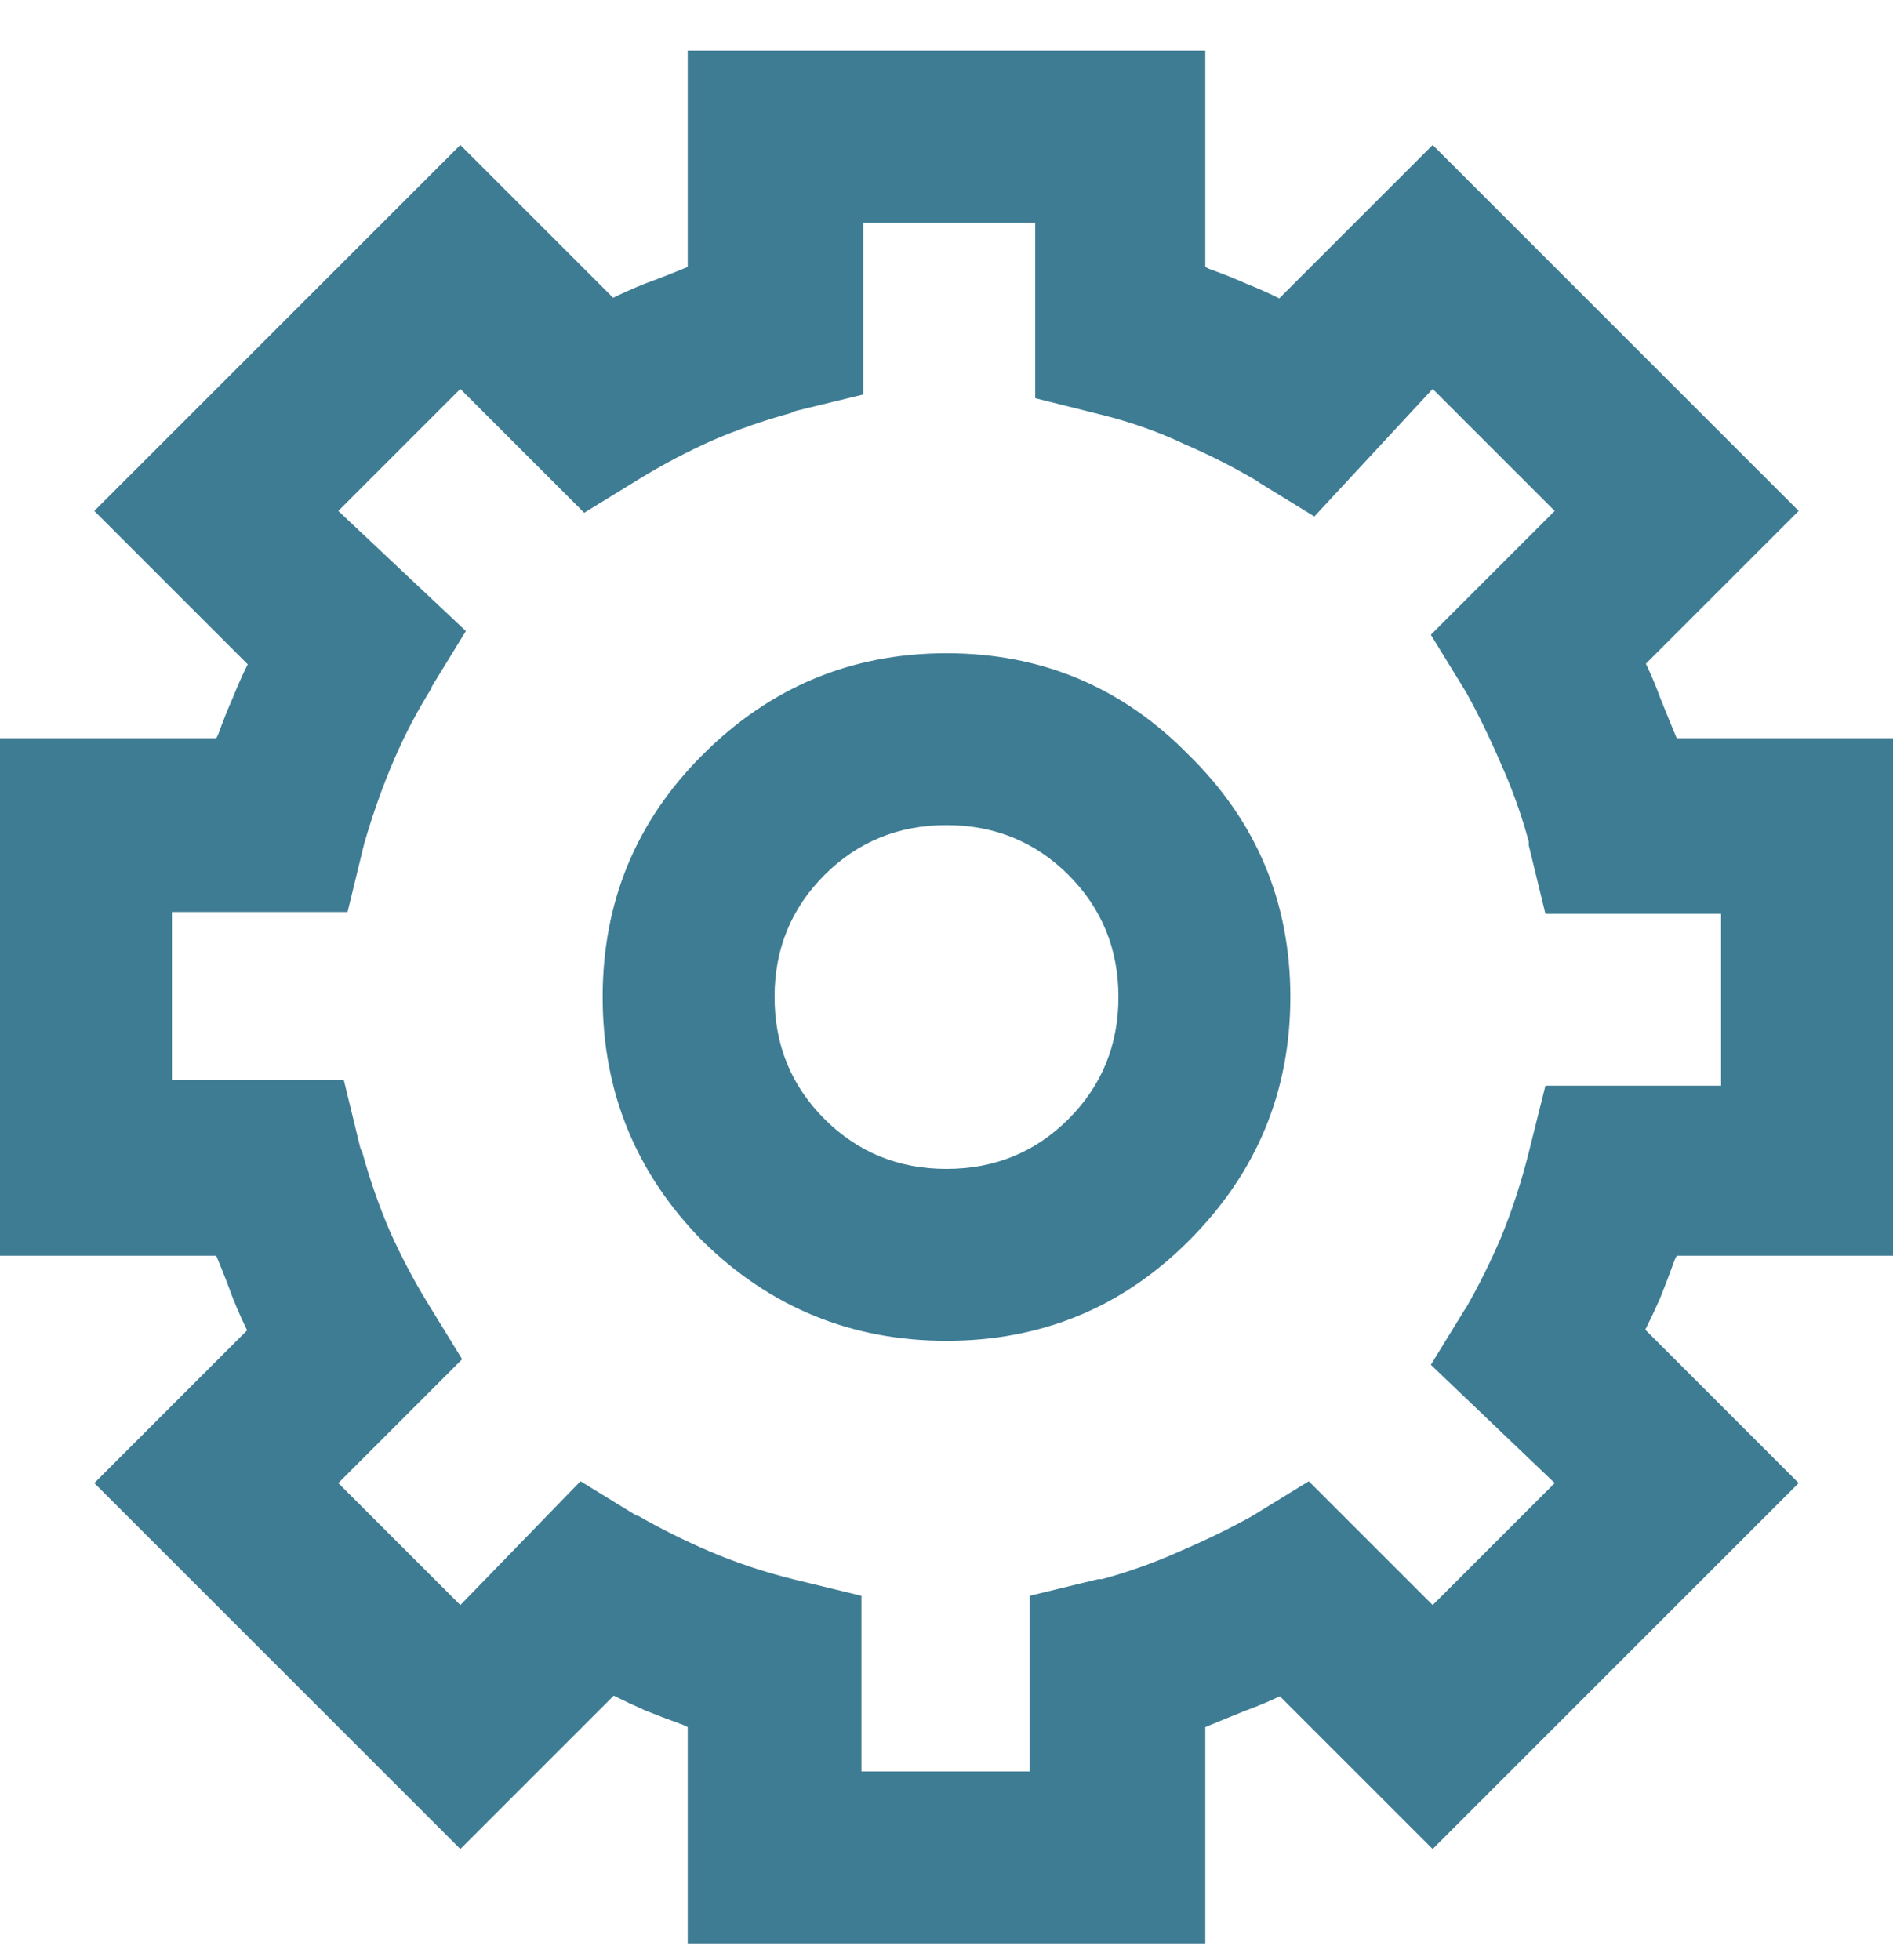 <svg width="28" height="29" viewBox="0 0 28 29" fill="none" xmlns="http://www.w3.org/2000/svg">
<path d="M28 18.578H24.801L24.773 18.633C24.701 18.833 24.628 19.025 24.555 19.207C24.482 19.371 24.409 19.526 24.336 19.672L26.605 21.941L21.191 27.355L18.922 25.086L19.004 25.059C18.822 25.15 18.63 25.232 18.43 25.305C18.247 25.378 18.047 25.46 17.828 25.551V28.75L10.172 28.75L10.172 25.551L10.117 25.523C9.917 25.451 9.725 25.378 9.543 25.305C9.379 25.232 9.224 25.159 9.078 25.086L6.809 27.355L1.395 21.941L3.664 19.672L3.691 19.754C3.6 19.572 3.518 19.389 3.445 19.207C3.372 19.006 3.29 18.797 3.199 18.578H0L0 10.922H3.199L3.227 10.867C3.299 10.667 3.372 10.484 3.445 10.32C3.518 10.138 3.591 9.974 3.664 9.828L1.395 7.559L6.809 2.145L9.078 4.414L8.996 4.441C9.178 4.35 9.361 4.268 9.543 4.195C9.743 4.122 9.953 4.04 10.172 3.949V0.75L17.828 0.75V3.949L17.883 3.977C18.083 4.049 18.266 4.122 18.43 4.195C18.612 4.268 18.776 4.341 18.922 4.414L21.191 2.145L26.605 7.559L24.336 9.828L24.309 9.746C24.4 9.928 24.482 10.12 24.555 10.32C24.628 10.503 24.71 10.703 24.801 10.922L28 10.922L28 18.578ZM22.996 21.941L21.164 20.191L21.684 19.344L21.656 19.398C21.857 19.052 22.039 18.688 22.203 18.305C22.367 17.904 22.504 17.484 22.613 17.047L22.859 16.062H25.457V13.52H22.859L22.613 12.508V12.453C22.504 12.052 22.367 11.669 22.203 11.305C22.039 10.922 21.866 10.566 21.684 10.238L21.164 9.391L22.996 7.559L21.191 5.754L19.441 7.641L18.594 7.121L18.648 7.148C18.284 6.93 17.91 6.738 17.527 6.574C17.145 6.392 16.734 6.246 16.297 6.137L15.312 5.891V3.293L12.77 3.293V5.836L11.758 6.082L11.703 6.109C11.302 6.219 10.91 6.355 10.527 6.52C10.163 6.684 9.816 6.866 9.488 7.066L8.641 7.586L6.809 5.754L5.004 7.559L6.891 9.336L6.371 10.184L6.398 10.156C6.18 10.503 5.988 10.867 5.824 11.25C5.66 11.633 5.514 12.043 5.387 12.48L5.141 13.492H2.543V15.98H5.086L5.332 16.992L5.359 17.047C5.469 17.448 5.605 17.84 5.77 18.223C5.934 18.587 6.116 18.934 6.316 19.262L6.836 20.109L5.004 21.941L6.809 23.746L8.586 21.914L9.434 22.434L9.406 22.406C9.753 22.607 10.117 22.789 10.5 22.953C10.883 23.117 11.293 23.254 11.73 23.363L12.742 23.609V26.207H15.23V23.609L16.242 23.363H16.297C16.698 23.254 17.081 23.117 17.445 22.953C17.828 22.789 18.184 22.616 18.512 22.434L19.359 21.914L21.191 23.746L22.996 21.941ZM14 9.664C15.404 9.664 16.598 10.165 17.582 11.168C18.585 12.152 19.086 13.346 19.086 14.75C19.086 16.154 18.585 17.357 17.582 18.359C16.598 19.344 15.404 19.836 14 19.836C12.596 19.836 11.393 19.344 10.391 18.359C9.406 17.357 8.914 16.154 8.914 14.75C8.914 13.346 9.406 12.152 10.391 11.168C11.393 10.165 12.596 9.664 14 9.664ZM14 17.293C14.711 17.293 15.312 17.047 15.805 16.555C16.297 16.062 16.543 15.461 16.543 14.75C16.543 14.039 16.297 13.438 15.805 12.945C15.312 12.453 14.711 12.207 14 12.207C13.289 12.207 12.688 12.453 12.195 12.945C11.703 13.438 11.457 14.039 11.457 14.75C11.457 15.461 11.703 16.062 12.195 16.555C12.688 17.047 13.289 17.293 14 17.293Z" fill="#3E7C94"/>
</svg>
